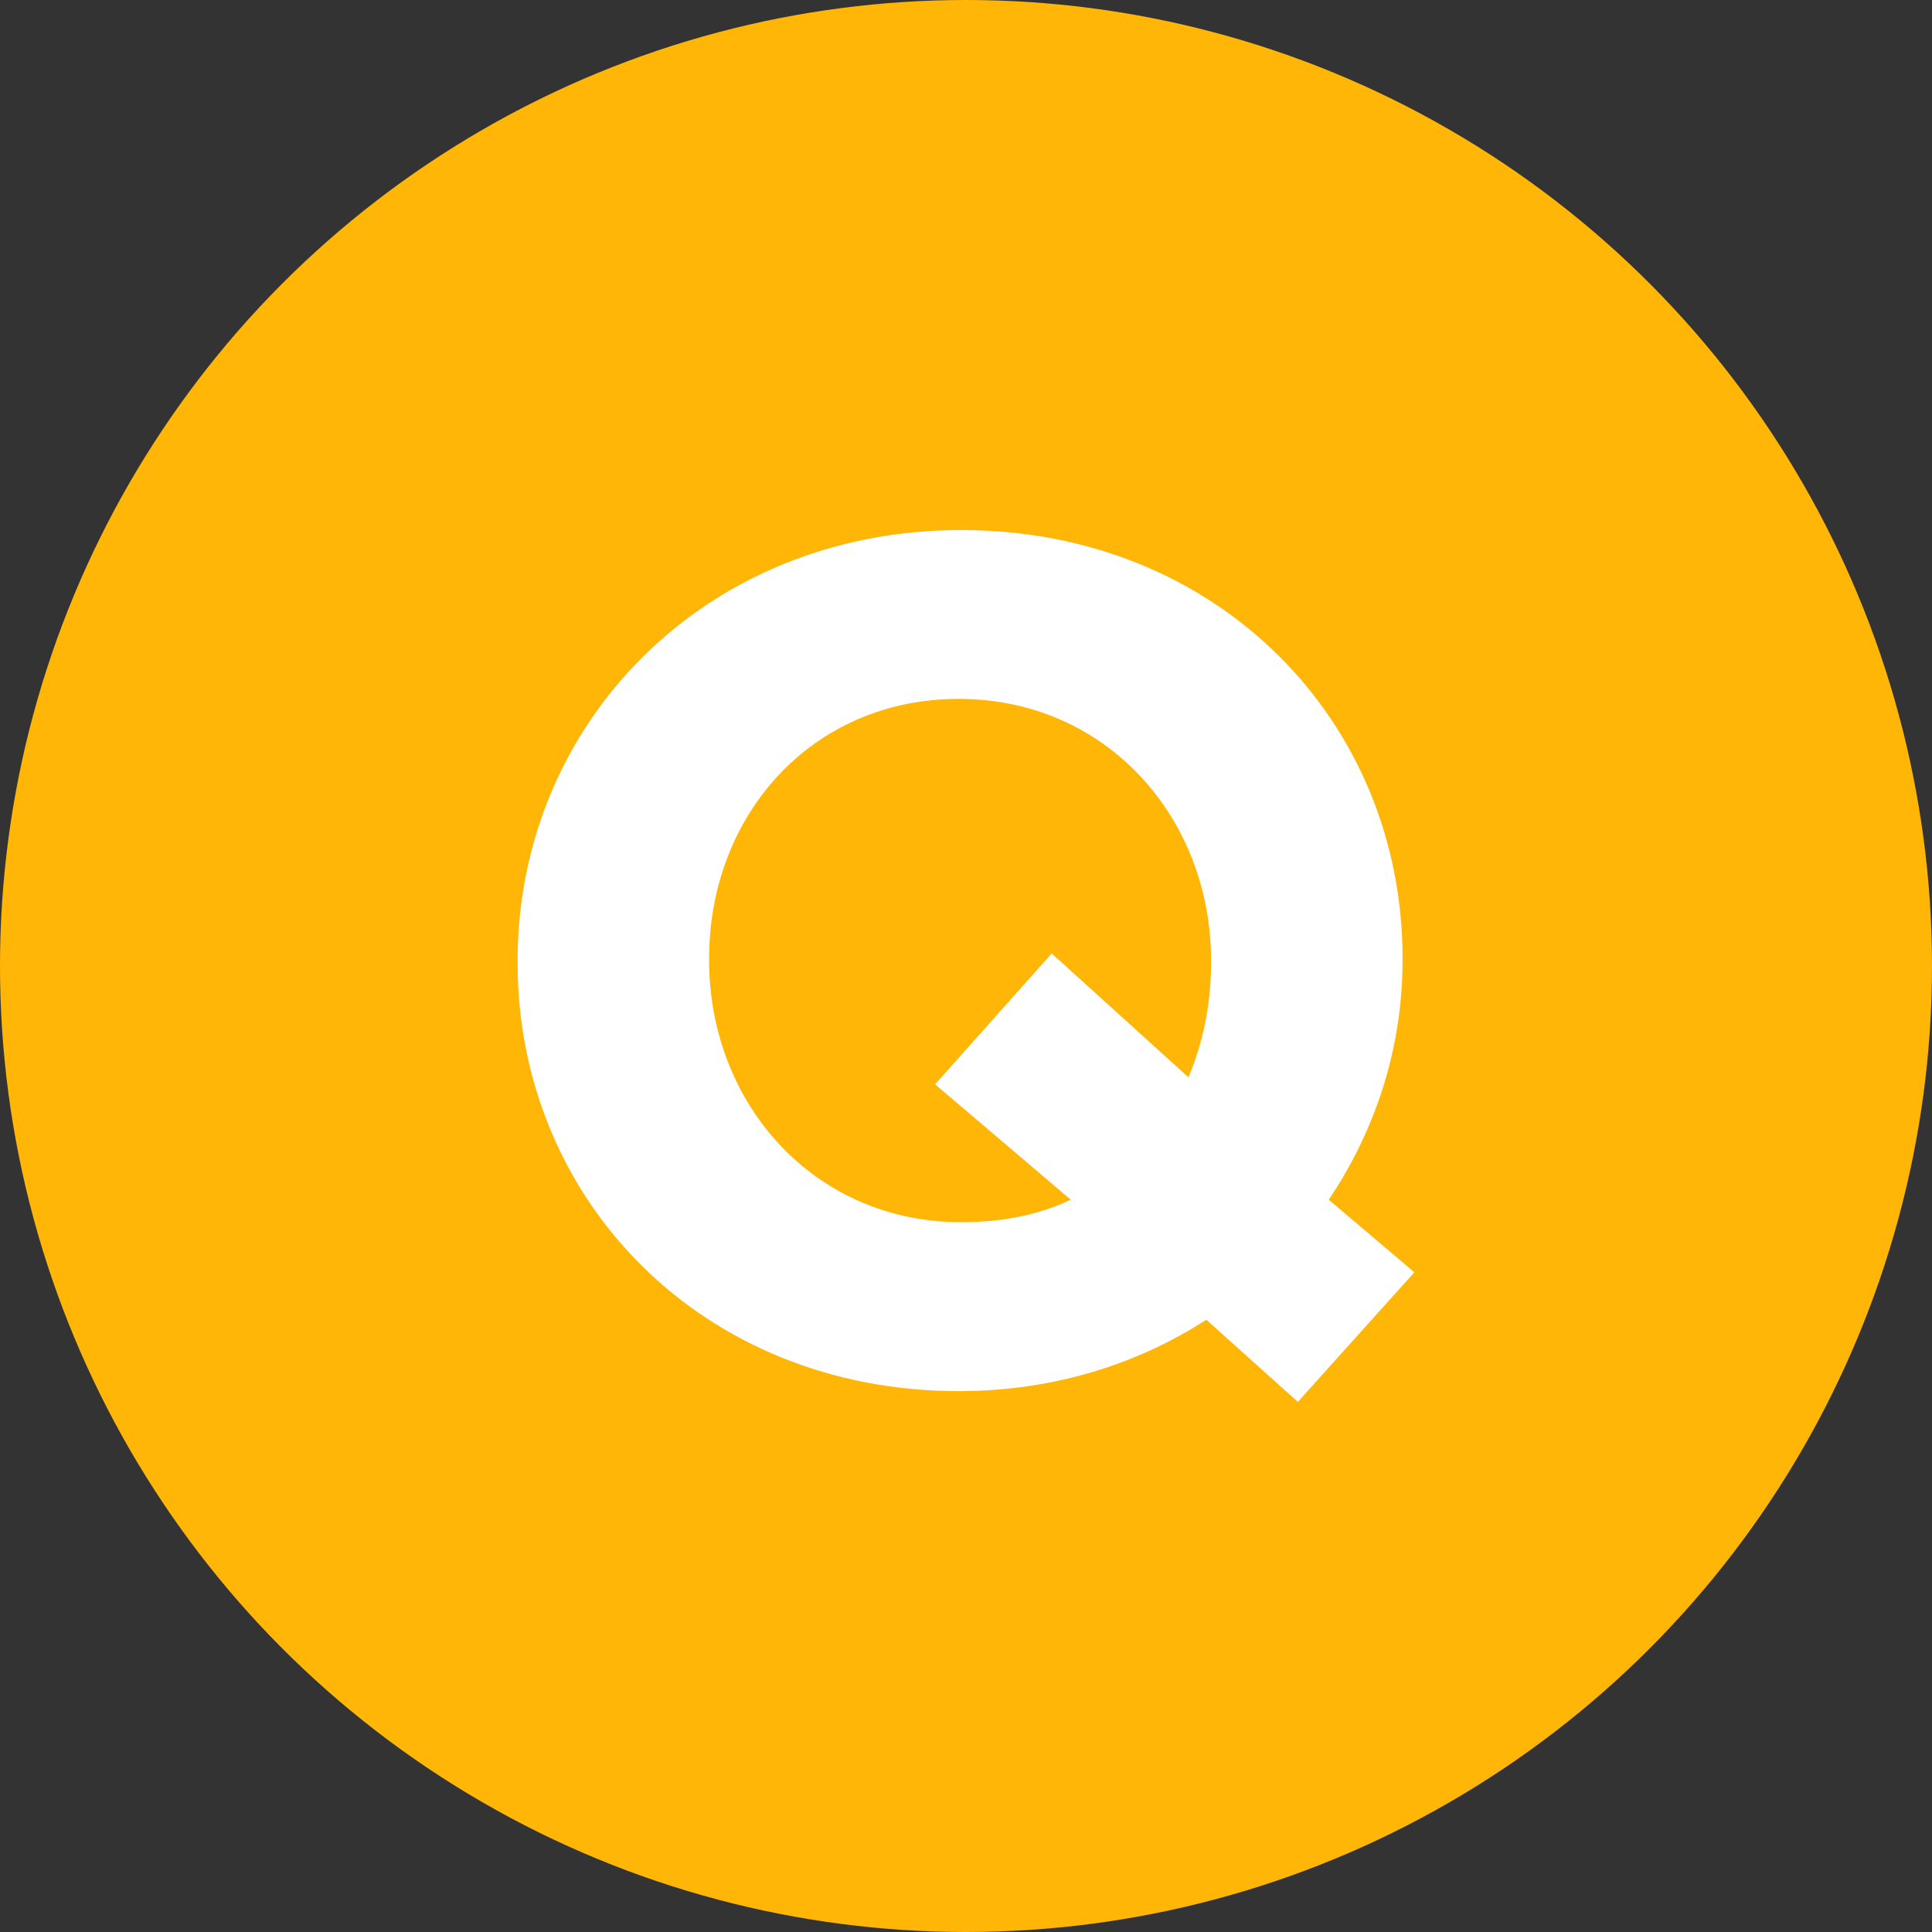 <?xml version="1.0" encoding="UTF-8"?>
<svg width="46px" height="46px" viewBox="0 0 46 46" version="1.1" xmlns="http://www.w3.org/2000/svg" xmlns:xlink="http://www.w3.org/1999/xlink">
    <rect x="0" y="0" width="46" height="46" fill="#333333" stroke="none"/>
    <!-- Generator: Sketch 62 (91390) - https://sketch.com -->
    <title>Q备份</title>
    <desc>Created with Sketch.</desc>
    <g id="页面-1" stroke="none" stroke-width="1" fill="none" fill-rule="evenodd">
        <g id="UWB-Demo-Kit" transform="translate(-250, -1792)">
            <g id="Q备份" transform="translate(250, 1792)">
                <circle id="椭圆形" fill="#FFB607" cx="23" cy="23" r="23"></circle>
                <path d="M25.493,28.564 L22.264,25.817 L25.04,22.701 L28.295,25.649 C28.635,24.852 28.835,23.92 28.835,22.927 L28.835,22.869 C28.835,19.472 26.342,16.64 22.83,16.64 C19.318,16.64 16.884,19.417 16.884,22.814 L16.884,22.869 C16.884,26.27 19.375,29.1 22.887,29.1 C23.849,29.1 24.728,28.93 25.493,28.564 L25.493,28.564 Z M30.901,33.378 L28.722,31.422 C27.05,32.501 25.04,33.122 22.83,33.122 C16.714,33.122 12.324,28.564 12.324,22.927 L12.324,22.869 C12.324,17.238 16.77,12.62 22.887,12.62 C29.005,12.62 33.394,17.177 33.394,22.814 L33.394,22.869 C33.394,24.967 32.743,26.919 31.637,28.564 L33.675,30.293 L30.901,33.378 Z" id="Fill-3" fill="#FFFFFF"></path>
            </g>
        </g>
    </g>
</svg>